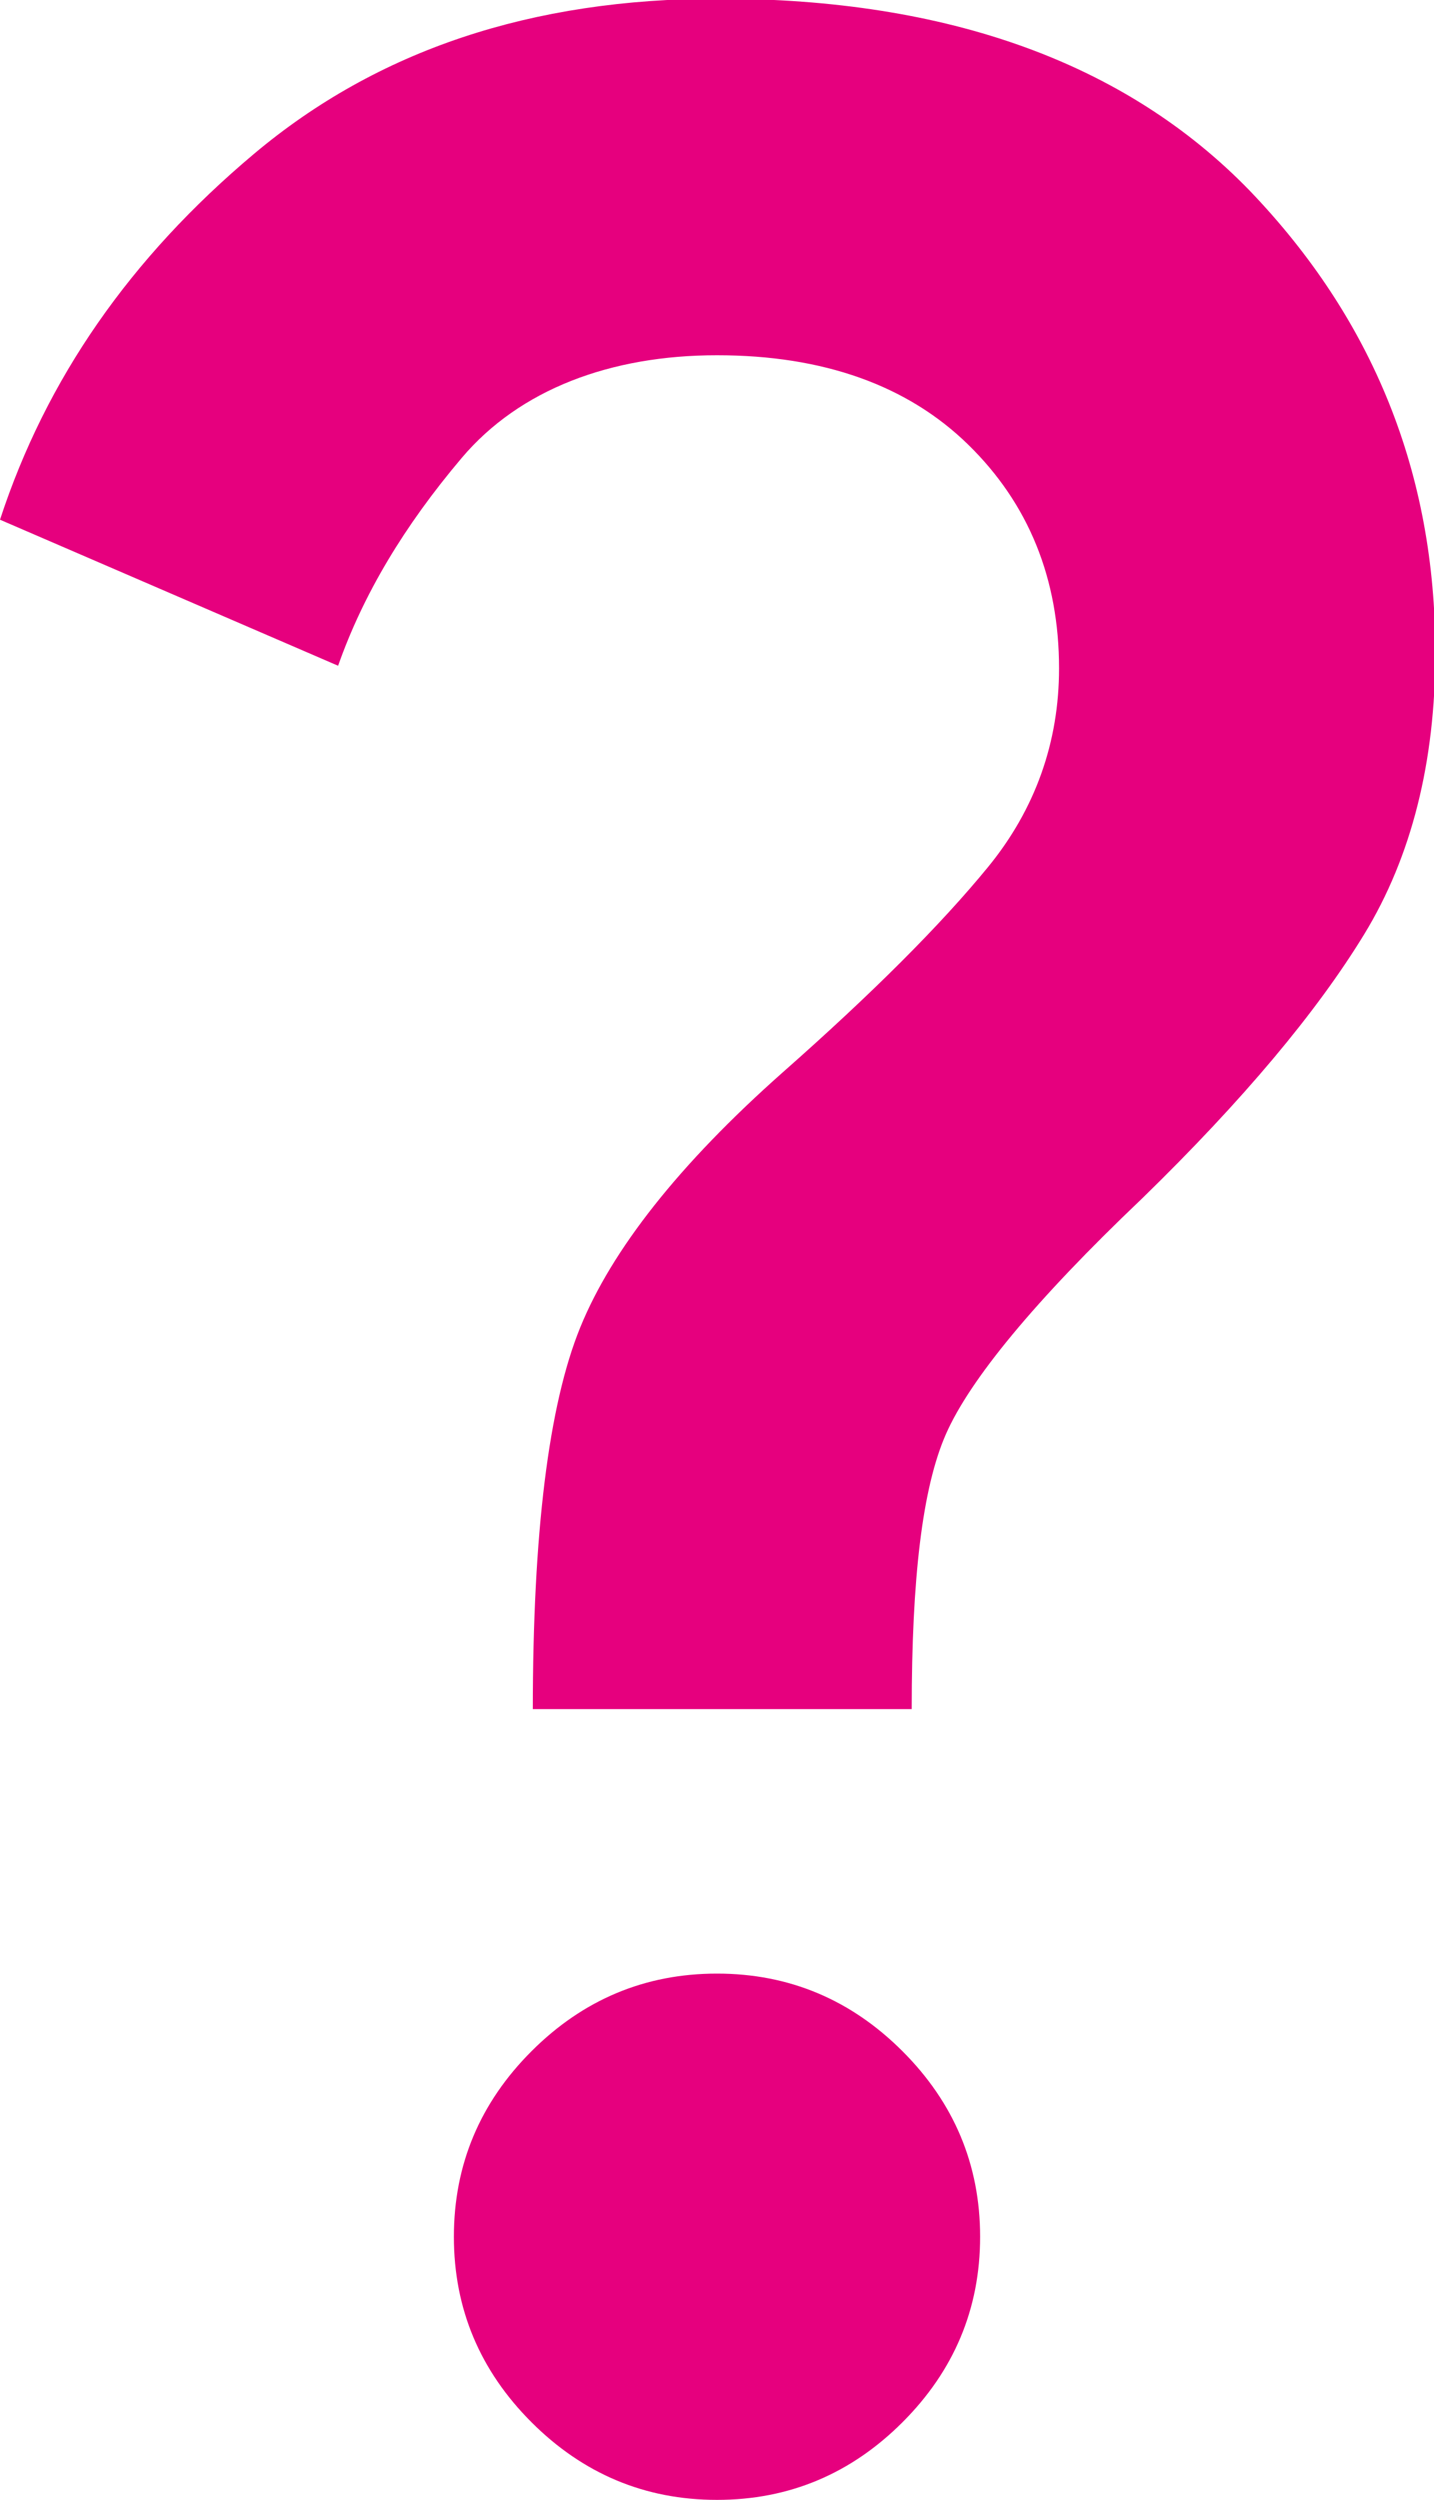 <?xml version="1.0" encoding="utf-8"?>
<svg xmlns="http://www.w3.org/2000/svg" id="b" viewBox="0 0 10.9 19">
  <g id="c">
    <path d="M4.05,13c0-1.35.12-2.32.36-2.91s.75-1.24,1.54-1.94c.68-.6,1.2-1.12,1.56-1.56s.54-.95.54-1.51c0-.68-.23-1.25-.69-1.7s-1.1-.68-1.91-.68-1.5.26-1.94.78-.75,1.04-.94,1.58L0,3.95c.35-1.07.99-1.99,1.93-2.78s2.11-1.18,3.53-1.18c1.75,0,3.1.49,4.04,1.46.94.98,1.41,2.15,1.41,3.51,0,.83-.18,1.55-.54,2.14s-.92,1.26-1.69,2.01c-.82.78-1.31,1.38-1.49,1.79s-.26,1.1-.26,2.09h-2.88ZM5.45,19c-.55,0-1.02-.2-1.41-.59s-.59-.86-.59-1.41.2-1.02.59-1.41.86-.59,1.41-.59,1.02.2,1.41.59.59.86.59,1.41-.2,1.02-.59,1.41-.86.59-1.41.59Z" fill="#e6007e" stroke-width="0"/>
  </g>
</svg>